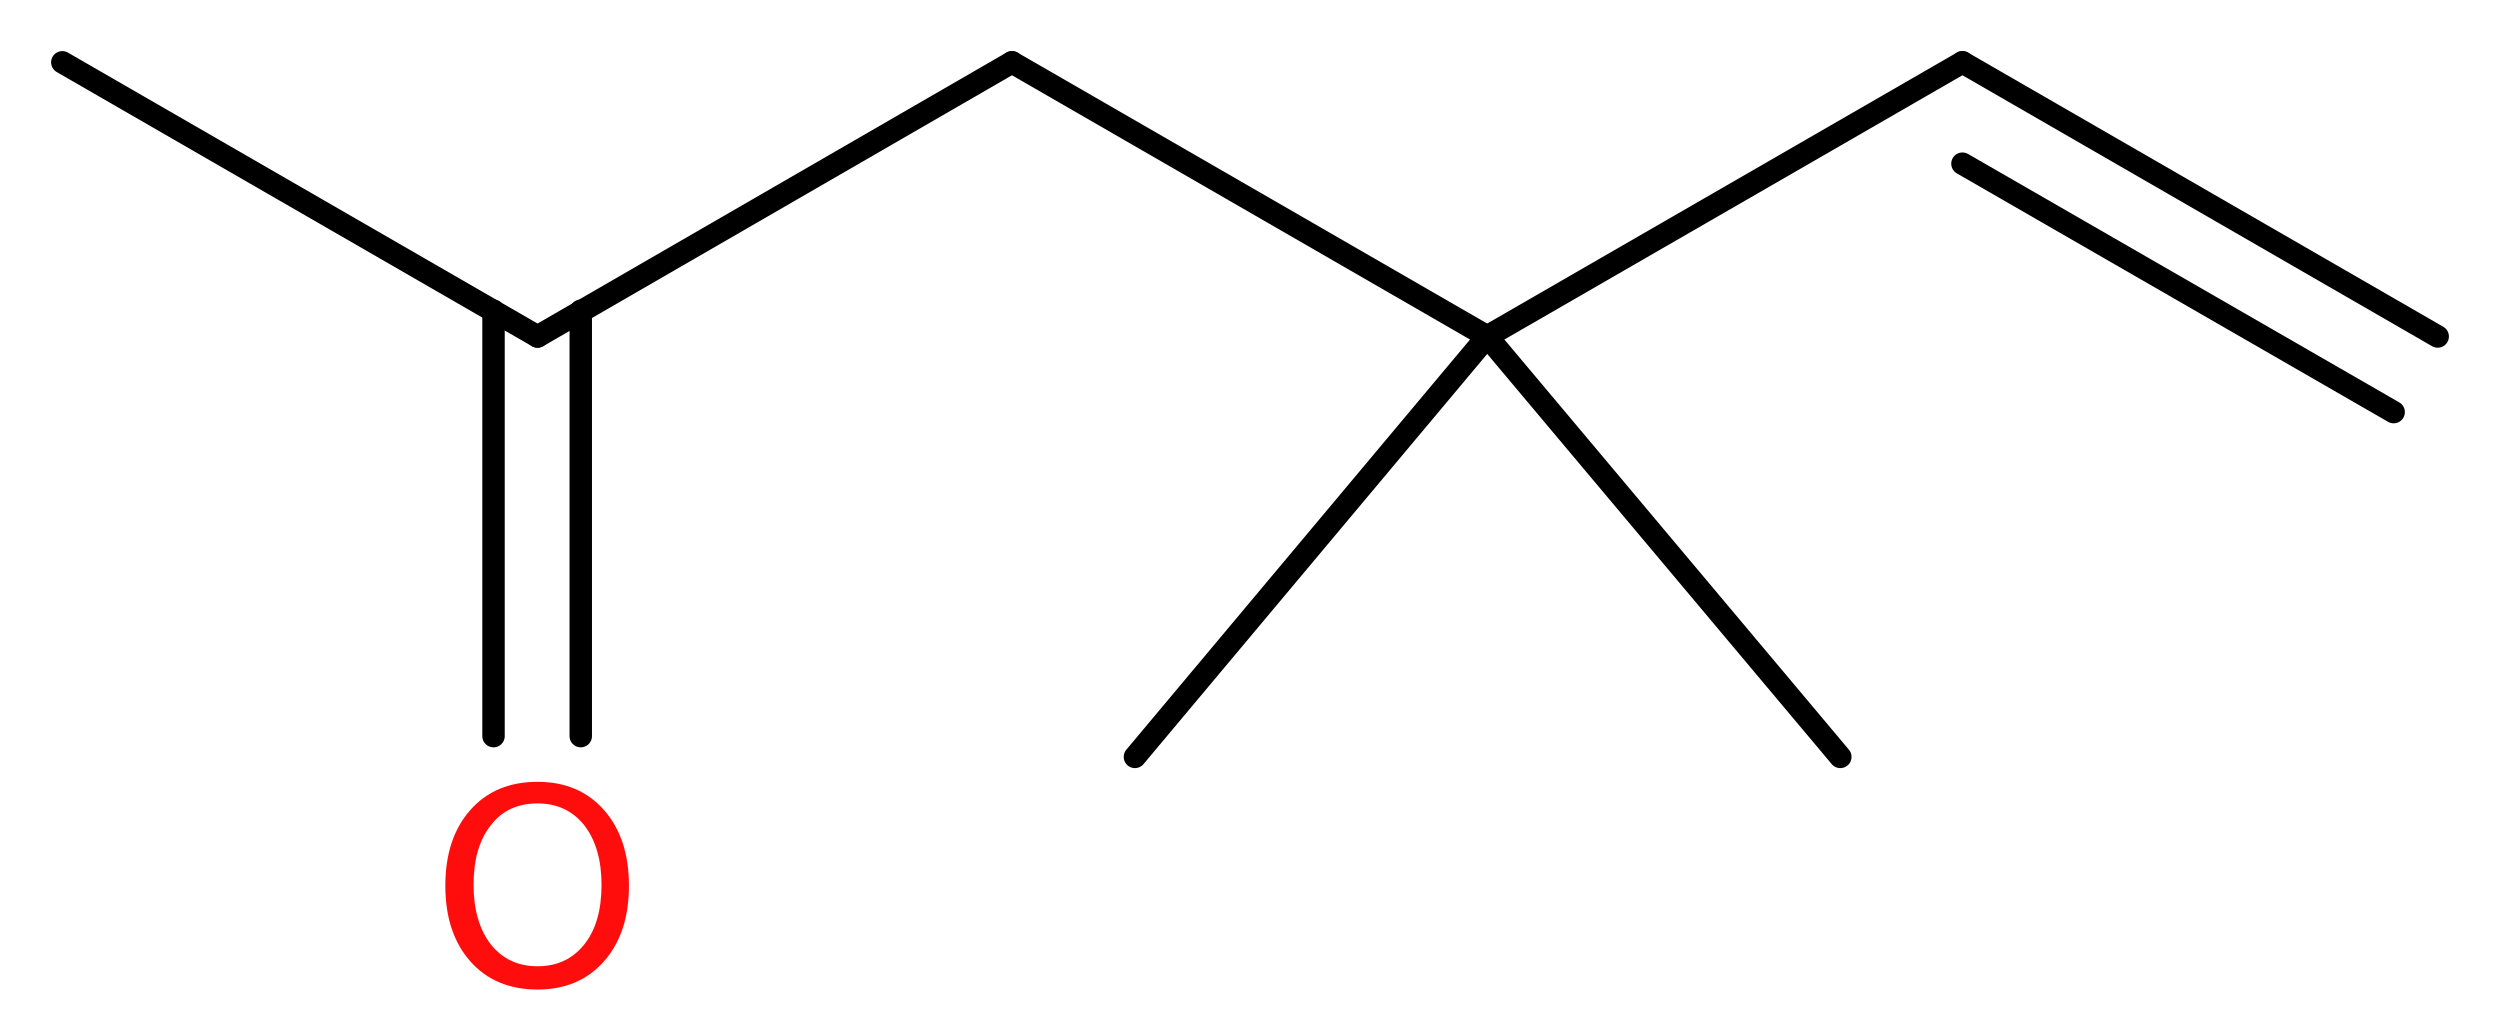 <?xml version='1.0' encoding='UTF-8'?>
<!DOCTYPE svg PUBLIC "-//W3C//DTD SVG 1.1//EN" "http://www.w3.org/Graphics/SVG/1.1/DTD/svg11.dtd">
<svg version='1.2' xmlns='http://www.w3.org/2000/svg' xmlns:xlink='http://www.w3.org/1999/xlink' width='30.09mm' height='12.46mm' viewBox='0 0 30.09 12.46'>
  <desc>Generated by the Chemistry Development Kit (http://github.com/cdk)</desc>
  <g stroke-linecap='round' stroke-linejoin='round' stroke='#000000' stroke-width='.27' fill='#FF0D0D'>
    <rect x='.0' y='.0' width='31.0' height='13.0' fill='#FFFFFF' stroke='none'/>
    <g id='mol1' class='mol'>
      <g id='mol1bnd1' class='bond'>
        <line x1='23.62' y1='.75' x2='29.34' y2='4.05'/>
        <line x1='23.62' y1='1.97' x2='28.81' y2='4.96'/>
      </g>
      <line id='mol1bnd2' class='bond' x1='23.62' y1='.75' x2='17.9' y2='4.05'/>
      <line id='mol1bnd3' class='bond' x1='17.9' y1='4.05' x2='13.66' y2='9.11'/>
      <line id='mol1bnd4' class='bond' x1='17.9' y1='4.05' x2='22.15' y2='9.11'/>
      <line id='mol1bnd5' class='bond' x1='17.9' y1='4.05' x2='12.18' y2='.75'/>
      <line id='mol1bnd6' class='bond' x1='12.18' y1='.75' x2='6.47' y2='4.05'/>
      <line id='mol1bnd7' class='bond' x1='6.47' y1='4.05' x2='.75' y2='.75'/>
      <g id='mol1bnd8' class='bond'>
        <line x1='6.99' y1='3.74' x2='6.99' y2='8.86'/>
        <line x1='5.94' y1='3.74' x2='5.94' y2='8.86'/>
      </g>
      <path id='mol1atm9' class='atom' d='M6.47 9.67q-.36 .0 -.56 .26q-.21 .26 -.21 .72q.0 .45 .21 .72q.21 .26 .56 .26q.35 .0 .56 -.26q.21 -.26 .21 -.72q.0 -.45 -.21 -.72q-.21 -.26 -.56 -.26zM6.47 9.41q.5 .0 .8 .34q.3 .34 .3 .91q.0 .57 -.3 .91q-.3 .34 -.8 .34q-.51 .0 -.81 -.34q-.3 -.34 -.3 -.91q.0 -.57 .3 -.91q.3 -.34 .81 -.34z' stroke='none'/>
    </g>
  </g>
</svg>
